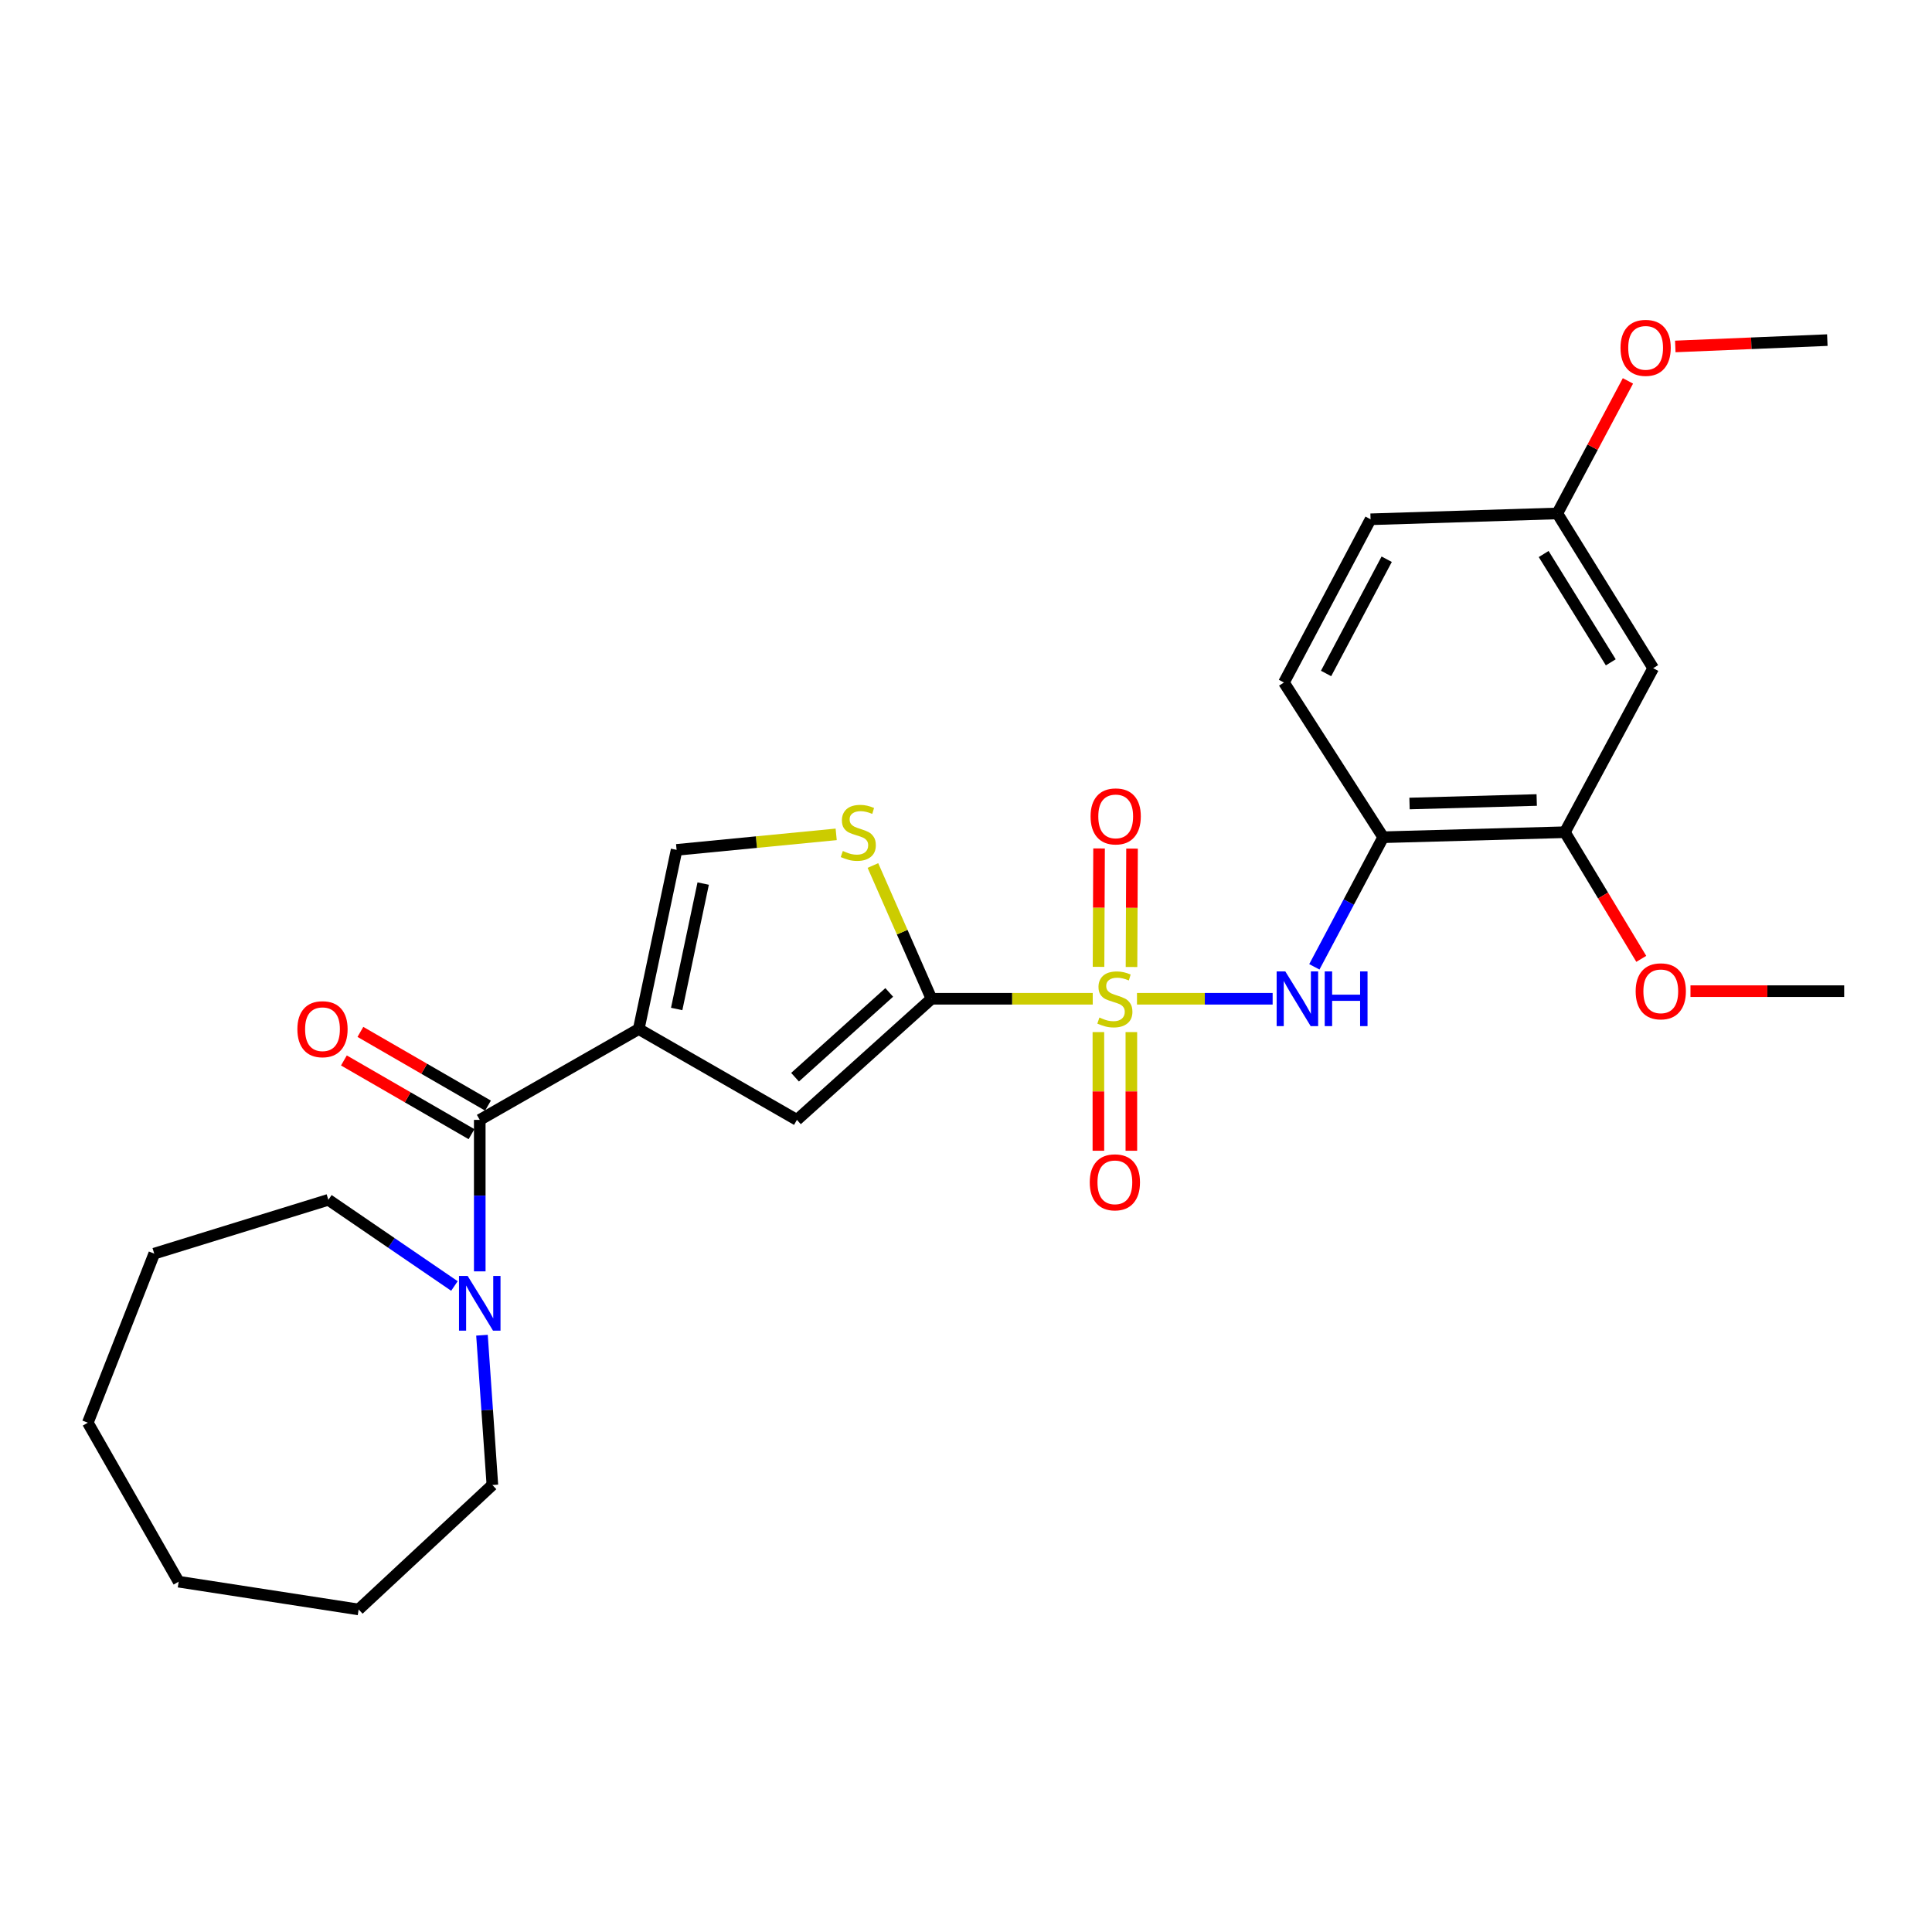 <?xml version='1.0' encoding='iso-8859-1'?>
<svg version='1.1' baseProfile='full'
              xmlns='http://www.w3.org/2000/svg'
                      xmlns:rdkit='http://www.rdkit.org/xml'
                      xmlns:xlink='http://www.w3.org/1999/xlink'
                  xml:space='preserve'
width='1000px' height='1000px' viewBox='0 0 1000 1000'>
<!-- END OF HEADER -->
<rect style='opacity:1.0;fill:#FFFFFF;stroke:none' width='1000' height='1000' x='0' y='0'> </rect>
<path class='bond-1' d='M 565.603,516.958 L 523.865,516.958' style='fill:none;fill-rule:evenodd;stroke:#CCCC00;stroke-width:6px;stroke-linecap:butt;stroke-linejoin:miter;stroke-opacity:1' />
<path class='bond-1' d='M 523.865,516.958 L 482.127,516.958' style='fill:none;fill-rule:evenodd;stroke:#000000;stroke-width:6px;stroke-linecap:butt;stroke-linejoin:miter;stroke-opacity:1' />
<path class='bond-4' d='M 588.498,516.958 L 623.607,516.958' style='fill:none;fill-rule:evenodd;stroke:#CCCC00;stroke-width:6px;stroke-linecap:butt;stroke-linejoin:miter;stroke-opacity:1' />
<path class='bond-4' d='M 623.607,516.958 L 658.715,516.958' style='fill:none;fill-rule:evenodd;stroke:#0000FF;stroke-width:6px;stroke-linecap:butt;stroke-linejoin:miter;stroke-opacity:1' />
<path class='bond-10' d='M 568.523,534.211 L 568.523,564.918' style='fill:none;fill-rule:evenodd;stroke:#CCCC00;stroke-width:6px;stroke-linecap:butt;stroke-linejoin:miter;stroke-opacity:1' />
<path class='bond-10' d='M 568.523,564.918 L 568.523,595.625' style='fill:none;fill-rule:evenodd;stroke:#FF0000;stroke-width:6px;stroke-linecap:butt;stroke-linejoin:miter;stroke-opacity:1' />
<path class='bond-10' d='M 585.59,534.211 L 585.59,564.918' style='fill:none;fill-rule:evenodd;stroke:#CCCC00;stroke-width:6px;stroke-linecap:butt;stroke-linejoin:miter;stroke-opacity:1' />
<path class='bond-10' d='M 585.59,564.918 L 585.59,595.625' style='fill:none;fill-rule:evenodd;stroke:#FF0000;stroke-width:6px;stroke-linecap:butt;stroke-linejoin:miter;stroke-opacity:1' />
<path class='bond-11' d='M 585.664,500.514 L 585.803,469.873' style='fill:none;fill-rule:evenodd;stroke:#CCCC00;stroke-width:6px;stroke-linecap:butt;stroke-linejoin:miter;stroke-opacity:1' />
<path class='bond-11' d='M 585.803,469.873 L 585.941,439.232' style='fill:none;fill-rule:evenodd;stroke:#FF0000;stroke-width:6px;stroke-linecap:butt;stroke-linejoin:miter;stroke-opacity:1' />
<path class='bond-11' d='M 568.598,500.437 L 568.736,469.796' style='fill:none;fill-rule:evenodd;stroke:#CCCC00;stroke-width:6px;stroke-linecap:butt;stroke-linejoin:miter;stroke-opacity:1' />
<path class='bond-11' d='M 568.736,469.796 L 568.874,439.155' style='fill:none;fill-rule:evenodd;stroke:#FF0000;stroke-width:6px;stroke-linecap:butt;stroke-linejoin:miter;stroke-opacity:1' />
<path class='bond-0' d='M 330.612,532.631 L 412.485,579.65' style='fill:none;fill-rule:evenodd;stroke:#000000;stroke-width:6px;stroke-linecap:butt;stroke-linejoin:miter;stroke-opacity:1' />
<path class='bond-2' d='M 330.612,532.631 L 248.322,579.65' style='fill:none;fill-rule:evenodd;stroke:#000000;stroke-width:6px;stroke-linecap:butt;stroke-linejoin:miter;stroke-opacity:1' />
<path class='bond-27' d='M 330.612,532.631 L 350.21,439.892' style='fill:none;fill-rule:evenodd;stroke:#000000;stroke-width:6px;stroke-linecap:butt;stroke-linejoin:miter;stroke-opacity:1' />
<path class='bond-27' d='M 350.25,522.249 L 363.969,457.331' style='fill:none;fill-rule:evenodd;stroke:#000000;stroke-width:6px;stroke-linecap:butt;stroke-linejoin:miter;stroke-opacity:1' />
<path class='bond-3' d='M 482.127,516.958 L 412.485,579.65' style='fill:none;fill-rule:evenodd;stroke:#000000;stroke-width:6px;stroke-linecap:butt;stroke-linejoin:miter;stroke-opacity:1' />
<path class='bond-3' d='M 460.262,513.677 L 411.513,557.562' style='fill:none;fill-rule:evenodd;stroke:#000000;stroke-width:6px;stroke-linecap:butt;stroke-linejoin:miter;stroke-opacity:1' />
<path class='bond-5' d='M 482.127,516.958 L 466.974,482.472' style='fill:none;fill-rule:evenodd;stroke:#000000;stroke-width:6px;stroke-linecap:butt;stroke-linejoin:miter;stroke-opacity:1' />
<path class='bond-5' d='M 466.974,482.472 L 451.821,447.986' style='fill:none;fill-rule:evenodd;stroke:#CCCC00;stroke-width:6px;stroke-linecap:butt;stroke-linejoin:miter;stroke-opacity:1' />
<path class='bond-8' d='M 248.322,579.65 L 248.322,618.852' style='fill:none;fill-rule:evenodd;stroke:#000000;stroke-width:6px;stroke-linecap:butt;stroke-linejoin:miter;stroke-opacity:1' />
<path class='bond-8' d='M 248.322,618.852 L 248.322,658.055' style='fill:none;fill-rule:evenodd;stroke:#0000FF;stroke-width:6px;stroke-linecap:butt;stroke-linejoin:miter;stroke-opacity:1' />
<path class='bond-13' d='M 252.59,572.261 L 219.566,553.184' style='fill:none;fill-rule:evenodd;stroke:#000000;stroke-width:6px;stroke-linecap:butt;stroke-linejoin:miter;stroke-opacity:1' />
<path class='bond-13' d='M 219.566,553.184 L 186.541,534.108' style='fill:none;fill-rule:evenodd;stroke:#FF0000;stroke-width:6px;stroke-linecap:butt;stroke-linejoin:miter;stroke-opacity:1' />
<path class='bond-13' d='M 244.053,587.039 L 211.029,567.963' style='fill:none;fill-rule:evenodd;stroke:#000000;stroke-width:6px;stroke-linecap:butt;stroke-linejoin:miter;stroke-opacity:1' />
<path class='bond-13' d='M 211.029,567.963 L 178.004,548.887' style='fill:none;fill-rule:evenodd;stroke:#FF0000;stroke-width:6px;stroke-linecap:butt;stroke-linejoin:miter;stroke-opacity:1' />
<path class='bond-7' d='M 680.308,500.431 L 698.12,466.89' style='fill:none;fill-rule:evenodd;stroke:#0000FF;stroke-width:6px;stroke-linecap:butt;stroke-linejoin:miter;stroke-opacity:1' />
<path class='bond-7' d='M 698.12,466.89 L 715.933,433.349' style='fill:none;fill-rule:evenodd;stroke:#000000;stroke-width:6px;stroke-linecap:butt;stroke-linejoin:miter;stroke-opacity:1' />
<path class='bond-6' d='M 432.806,431.864 L 391.508,435.878' style='fill:none;fill-rule:evenodd;stroke:#CCCC00;stroke-width:6px;stroke-linecap:butt;stroke-linejoin:miter;stroke-opacity:1' />
<path class='bond-6' d='M 391.508,435.878 L 350.21,439.892' style='fill:none;fill-rule:evenodd;stroke:#000000;stroke-width:6px;stroke-linecap:butt;stroke-linejoin:miter;stroke-opacity:1' />
<path class='bond-9' d='M 715.933,433.349 L 809.98,430.752' style='fill:none;fill-rule:evenodd;stroke:#000000;stroke-width:6px;stroke-linecap:butt;stroke-linejoin:miter;stroke-opacity:1' />
<path class='bond-9' d='M 729.569,415.899 L 795.402,414.081' style='fill:none;fill-rule:evenodd;stroke:#000000;stroke-width:6px;stroke-linecap:butt;stroke-linejoin:miter;stroke-opacity:1' />
<path class='bond-14' d='M 715.933,433.349 L 664.571,353.268' style='fill:none;fill-rule:evenodd;stroke:#000000;stroke-width:6px;stroke-linecap:butt;stroke-linejoin:miter;stroke-opacity:1' />
<path class='bond-18' d='M 235.209,665.626 L 202.583,643.327' style='fill:none;fill-rule:evenodd;stroke:#0000FF;stroke-width:6px;stroke-linecap:butt;stroke-linejoin:miter;stroke-opacity:1' />
<path class='bond-18' d='M 202.583,643.327 L 169.957,621.027' style='fill:none;fill-rule:evenodd;stroke:#000000;stroke-width:6px;stroke-linecap:butt;stroke-linejoin:miter;stroke-opacity:1' />
<path class='bond-19' d='M 249.469,691.105 L 252.162,729.861' style='fill:none;fill-rule:evenodd;stroke:#0000FF;stroke-width:6px;stroke-linecap:butt;stroke-linejoin:miter;stroke-opacity:1' />
<path class='bond-19' d='M 252.162,729.861 L 254.855,768.617' style='fill:none;fill-rule:evenodd;stroke:#000000;stroke-width:6px;stroke-linecap:butt;stroke-linejoin:miter;stroke-opacity:1' />
<path class='bond-12' d='M 809.98,430.752 L 855.691,345.844' style='fill:none;fill-rule:evenodd;stroke:#000000;stroke-width:6px;stroke-linecap:butt;stroke-linejoin:miter;stroke-opacity:1' />
<path class='bond-17' d='M 809.98,430.752 L 829.754,463.526' style='fill:none;fill-rule:evenodd;stroke:#000000;stroke-width:6px;stroke-linecap:butt;stroke-linejoin:miter;stroke-opacity:1' />
<path class='bond-17' d='M 829.754,463.526 L 849.527,496.301' style='fill:none;fill-rule:evenodd;stroke:#FF0000;stroke-width:6px;stroke-linecap:butt;stroke-linejoin:miter;stroke-opacity:1' />
<path class='bond-28' d='M 855.691,345.844 L 806.064,265.754' style='fill:none;fill-rule:evenodd;stroke:#000000;stroke-width:6px;stroke-linecap:butt;stroke-linejoin:miter;stroke-opacity:1' />
<path class='bond-28' d='M 833.739,342.82 L 799.001,286.756' style='fill:none;fill-rule:evenodd;stroke:#000000;stroke-width:6px;stroke-linecap:butt;stroke-linejoin:miter;stroke-opacity:1' />
<path class='bond-16' d='M 664.571,353.268 L 709.4,268.778' style='fill:none;fill-rule:evenodd;stroke:#000000;stroke-width:6px;stroke-linecap:butt;stroke-linejoin:miter;stroke-opacity:1' />
<path class='bond-16' d='M 686.372,348.594 L 717.752,289.451' style='fill:none;fill-rule:evenodd;stroke:#000000;stroke-width:6px;stroke-linecap:butt;stroke-linejoin:miter;stroke-opacity:1' />
<path class='bond-15' d='M 806.064,265.754 L 709.4,268.778' style='fill:none;fill-rule:evenodd;stroke:#000000;stroke-width:6px;stroke-linecap:butt;stroke-linejoin:miter;stroke-opacity:1' />
<path class='bond-20' d='M 806.064,265.754 L 824.34,231.454' style='fill:none;fill-rule:evenodd;stroke:#000000;stroke-width:6px;stroke-linecap:butt;stroke-linejoin:miter;stroke-opacity:1' />
<path class='bond-20' d='M 824.34,231.454 L 842.616,197.155' style='fill:none;fill-rule:evenodd;stroke:#FF0000;stroke-width:6px;stroke-linecap:butt;stroke-linejoin:miter;stroke-opacity:1' />
<path class='bond-21' d='M 874.989,513.023 L 914.767,513.023' style='fill:none;fill-rule:evenodd;stroke:#FF0000;stroke-width:6px;stroke-linecap:butt;stroke-linejoin:miter;stroke-opacity:1' />
<path class='bond-21' d='M 914.767,513.023 L 954.545,513.023' style='fill:none;fill-rule:evenodd;stroke:#000000;stroke-width:6px;stroke-linecap:butt;stroke-linejoin:miter;stroke-opacity:1' />
<path class='bond-23' d='M 169.957,621.027 L 79.835,648.875' style='fill:none;fill-rule:evenodd;stroke:#000000;stroke-width:6px;stroke-linecap:butt;stroke-linejoin:miter;stroke-opacity:1' />
<path class='bond-24' d='M 254.855,768.617 L 185.63,833.054' style='fill:none;fill-rule:evenodd;stroke:#000000;stroke-width:6px;stroke-linecap:butt;stroke-linejoin:miter;stroke-opacity:1' />
<path class='bond-22' d='M 867.128,179.324 L 906.475,177.681' style='fill:none;fill-rule:evenodd;stroke:#FF0000;stroke-width:6px;stroke-linecap:butt;stroke-linejoin:miter;stroke-opacity:1' />
<path class='bond-22' d='M 906.475,177.681 L 945.822,176.039' style='fill:none;fill-rule:evenodd;stroke:#000000;stroke-width:6px;stroke-linecap:butt;stroke-linejoin:miter;stroke-opacity:1' />
<path class='bond-26' d='M 79.835,648.875 L 45.455,736.389' style='fill:none;fill-rule:evenodd;stroke:#000000;stroke-width:6px;stroke-linecap:butt;stroke-linejoin:miter;stroke-opacity:1' />
<path class='bond-25' d='M 185.63,833.054 L 92.474,818.68' style='fill:none;fill-rule:evenodd;stroke:#000000;stroke-width:6px;stroke-linecap:butt;stroke-linejoin:miter;stroke-opacity:1' />
<path class='bond-29' d='M 92.474,818.68 L 45.455,736.389' style='fill:none;fill-rule:evenodd;stroke:#000000;stroke-width:6px;stroke-linecap:butt;stroke-linejoin:miter;stroke-opacity:1' />
<path  class='atom-0' d='M 569.057 526.678
Q 569.377 526.798, 570.697 527.358
Q 572.017 527.918, 573.457 528.278
Q 574.937 528.598, 576.377 528.598
Q 579.057 528.598, 580.617 527.318
Q 582.177 525.998, 582.177 523.718
Q 582.177 522.158, 581.377 521.198
Q 580.617 520.238, 579.417 519.718
Q 578.217 519.198, 576.217 518.598
Q 573.697 517.838, 572.177 517.118
Q 570.697 516.398, 569.617 514.878
Q 568.577 513.358, 568.577 510.798
Q 568.577 507.238, 570.977 505.038
Q 573.417 502.838, 578.217 502.838
Q 581.497 502.838, 585.217 504.398
L 584.297 507.478
Q 580.897 506.078, 578.337 506.078
Q 575.577 506.078, 574.057 507.238
Q 572.537 508.358, 572.577 510.318
Q 572.577 511.838, 573.337 512.758
Q 574.137 513.678, 575.257 514.198
Q 576.417 514.718, 578.337 515.318
Q 580.897 516.118, 582.417 516.918
Q 583.937 517.718, 585.017 519.358
Q 586.137 520.958, 586.137 523.718
Q 586.137 527.638, 583.497 529.758
Q 580.897 531.838, 576.537 531.838
Q 574.017 531.838, 572.097 531.278
Q 570.217 530.758, 567.977 529.838
L 569.057 526.678
' fill='#CCCC00'/>
<path  class='atom-5' d='M 665.271 502.798
L 674.551 517.798
Q 675.471 519.278, 676.951 521.958
Q 678.431 524.638, 678.511 524.798
L 678.511 502.798
L 682.271 502.798
L 682.271 531.118
L 678.391 531.118
L 668.431 514.718
Q 667.271 512.798, 666.031 510.598
Q 664.831 508.398, 664.471 507.718
L 664.471 531.118
L 660.791 531.118
L 660.791 502.798
L 665.271 502.798
' fill='#0000FF'/>
<path  class='atom-5' d='M 685.671 502.798
L 689.511 502.798
L 689.511 514.838
L 703.991 514.838
L 703.991 502.798
L 707.831 502.798
L 707.831 531.118
L 703.991 531.118
L 703.991 518.038
L 689.511 518.038
L 689.511 531.118
L 685.671 531.118
L 685.671 502.798
' fill='#0000FF'/>
<path  class='atom-6' d='M 436.248 440.472
Q 436.568 440.592, 437.888 441.152
Q 439.208 441.712, 440.648 442.072
Q 442.128 442.392, 443.568 442.392
Q 446.248 442.392, 447.808 441.112
Q 449.368 439.792, 449.368 437.512
Q 449.368 435.952, 448.568 434.992
Q 447.808 434.032, 446.608 433.512
Q 445.408 432.992, 443.408 432.392
Q 440.888 431.632, 439.368 430.912
Q 437.888 430.192, 436.808 428.672
Q 435.768 427.152, 435.768 424.592
Q 435.768 421.032, 438.168 418.832
Q 440.608 416.632, 445.408 416.632
Q 448.688 416.632, 452.408 418.192
L 451.488 421.272
Q 448.088 419.872, 445.528 419.872
Q 442.768 419.872, 441.248 421.032
Q 439.728 422.152, 439.768 424.112
Q 439.768 425.632, 440.528 426.552
Q 441.328 427.472, 442.448 427.992
Q 443.608 428.512, 445.528 429.112
Q 448.088 429.912, 449.608 430.712
Q 451.128 431.512, 452.208 433.152
Q 453.328 434.752, 453.328 437.512
Q 453.328 441.432, 450.688 443.552
Q 448.088 445.632, 443.728 445.632
Q 441.208 445.632, 439.288 445.072
Q 437.408 444.552, 435.168 443.632
L 436.248 440.472
' fill='#CCCC00'/>
<path  class='atom-9' d='M 242.062 660.429
L 251.342 675.429
Q 252.262 676.909, 253.742 679.589
Q 255.222 682.269, 255.302 682.429
L 255.302 660.429
L 259.062 660.429
L 259.062 688.749
L 255.182 688.749
L 245.222 672.349
Q 244.062 670.429, 242.822 668.229
Q 241.622 666.029, 241.262 665.349
L 241.262 688.749
L 237.582 688.749
L 237.582 660.429
L 242.062 660.429
' fill='#0000FF'/>
<path  class='atom-11' d='M 564.057 611.967
Q 564.057 605.167, 567.417 601.367
Q 570.777 597.567, 577.057 597.567
Q 583.337 597.567, 586.697 601.367
Q 590.057 605.167, 590.057 611.967
Q 590.057 618.847, 586.657 622.767
Q 583.257 626.647, 577.057 626.647
Q 570.817 626.647, 567.417 622.767
Q 564.057 618.887, 564.057 611.967
M 577.057 623.447
Q 581.377 623.447, 583.697 620.567
Q 586.057 617.647, 586.057 611.967
Q 586.057 606.407, 583.697 603.607
Q 581.377 600.767, 577.057 600.767
Q 572.737 600.767, 570.377 603.567
Q 568.057 606.367, 568.057 611.967
Q 568.057 617.687, 570.377 620.567
Q 572.737 623.447, 577.057 623.447
' fill='#FF0000'/>
<path  class='atom-12' d='M 564.483 422.564
Q 564.483 415.764, 567.843 411.964
Q 571.203 408.164, 577.483 408.164
Q 583.763 408.164, 587.123 411.964
Q 590.483 415.764, 590.483 422.564
Q 590.483 429.444, 587.083 433.364
Q 583.683 437.244, 577.483 437.244
Q 571.243 437.244, 567.843 433.364
Q 564.483 429.484, 564.483 422.564
M 577.483 434.044
Q 581.803 434.044, 584.123 431.164
Q 586.483 428.244, 586.483 422.564
Q 586.483 417.004, 584.123 414.204
Q 581.803 411.364, 577.483 411.364
Q 573.163 411.364, 570.803 414.164
Q 568.483 416.964, 568.483 422.564
Q 568.483 428.284, 570.803 431.164
Q 573.163 434.044, 577.483 434.044
' fill='#FF0000'/>
<path  class='atom-14' d='M 153.923 532.711
Q 153.923 525.911, 157.283 522.111
Q 160.643 518.311, 166.923 518.311
Q 173.203 518.311, 176.563 522.111
Q 179.923 525.911, 179.923 532.711
Q 179.923 539.591, 176.523 543.511
Q 173.123 547.391, 166.923 547.391
Q 160.683 547.391, 157.283 543.511
Q 153.923 539.631, 153.923 532.711
M 166.923 544.191
Q 171.243 544.191, 173.563 541.311
Q 175.923 538.391, 175.923 532.711
Q 175.923 527.151, 173.563 524.351
Q 171.243 521.511, 166.923 521.511
Q 162.603 521.511, 160.243 524.311
Q 157.923 527.111, 157.923 532.711
Q 157.923 538.431, 160.243 541.311
Q 162.603 544.191, 166.923 544.191
' fill='#FF0000'/>
<path  class='atom-18' d='M 846.616 513.103
Q 846.616 506.303, 849.976 502.503
Q 853.336 498.703, 859.616 498.703
Q 865.896 498.703, 869.256 502.503
Q 872.616 506.303, 872.616 513.103
Q 872.616 519.983, 869.216 523.903
Q 865.816 527.783, 859.616 527.783
Q 853.376 527.783, 849.976 523.903
Q 846.616 520.023, 846.616 513.103
M 859.616 524.583
Q 863.936 524.583, 866.256 521.703
Q 868.616 518.783, 868.616 513.103
Q 868.616 507.543, 866.256 504.743
Q 863.936 501.903, 859.616 501.903
Q 855.296 501.903, 852.936 504.703
Q 850.616 507.503, 850.616 513.103
Q 850.616 518.823, 852.936 521.703
Q 855.296 524.583, 859.616 524.583
' fill='#FF0000'/>
<path  class='atom-21' d='M 838.775 180.045
Q 838.775 173.245, 842.135 169.445
Q 845.495 165.645, 851.775 165.645
Q 858.055 165.645, 861.415 169.445
Q 864.775 173.245, 864.775 180.045
Q 864.775 186.925, 861.375 190.845
Q 857.975 194.725, 851.775 194.725
Q 845.535 194.725, 842.135 190.845
Q 838.775 186.965, 838.775 180.045
M 851.775 191.525
Q 856.095 191.525, 858.415 188.645
Q 860.775 185.725, 860.775 180.045
Q 860.775 174.485, 858.415 171.685
Q 856.095 168.845, 851.775 168.845
Q 847.455 168.845, 845.095 171.645
Q 842.775 174.445, 842.775 180.045
Q 842.775 185.765, 845.095 188.645
Q 847.455 191.525, 851.775 191.525
' fill='#FF0000'/>
</svg>

